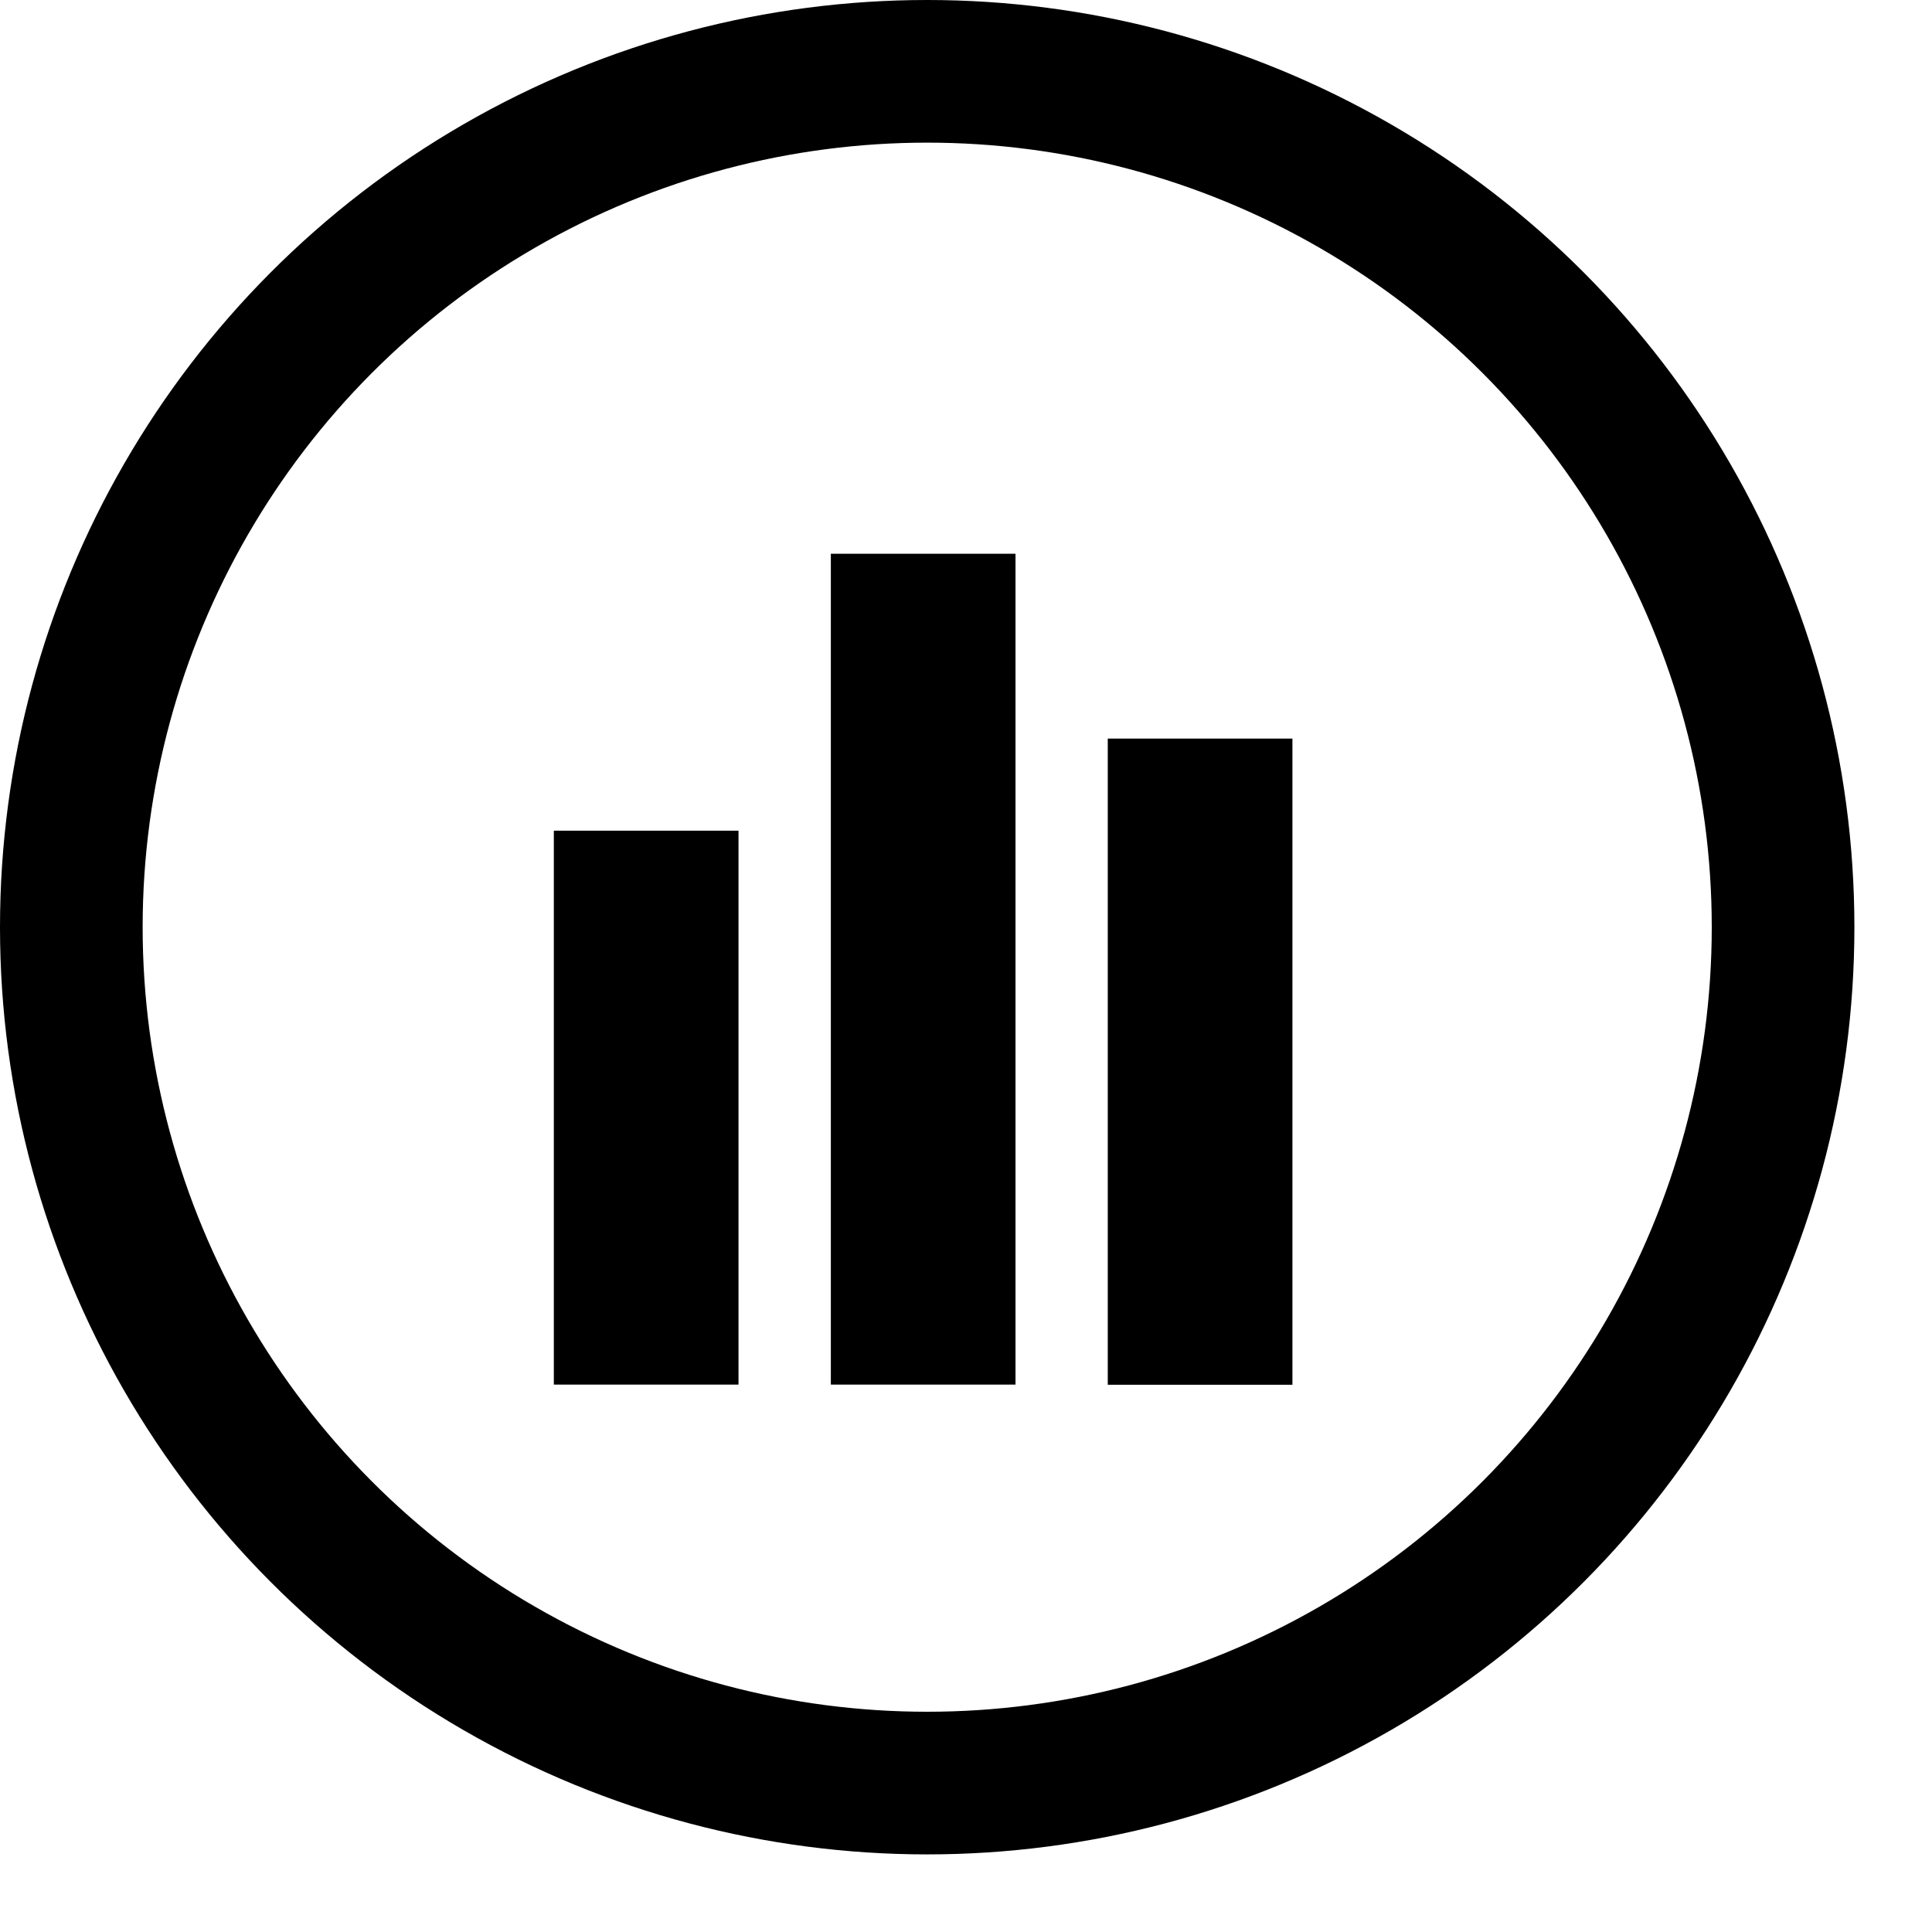 <svg width="24" height="24" viewBox="0 0 24 24" fill="none" xmlns="http://www.w3.org/2000/svg">
<circle cx="11.518" cy="11.518" r="10.632" stroke="black" stroke-width="1.772"/>
<rect x="6.88" y="10.319" width="2.294" height="6.881" fill="black"/>
<rect x="10.321" y="6.879" width="2.294" height="10.321" fill="black"/>
<rect x="13.761" y="9.175" width="2.294" height="8.027" fill="black"/>
</svg>
